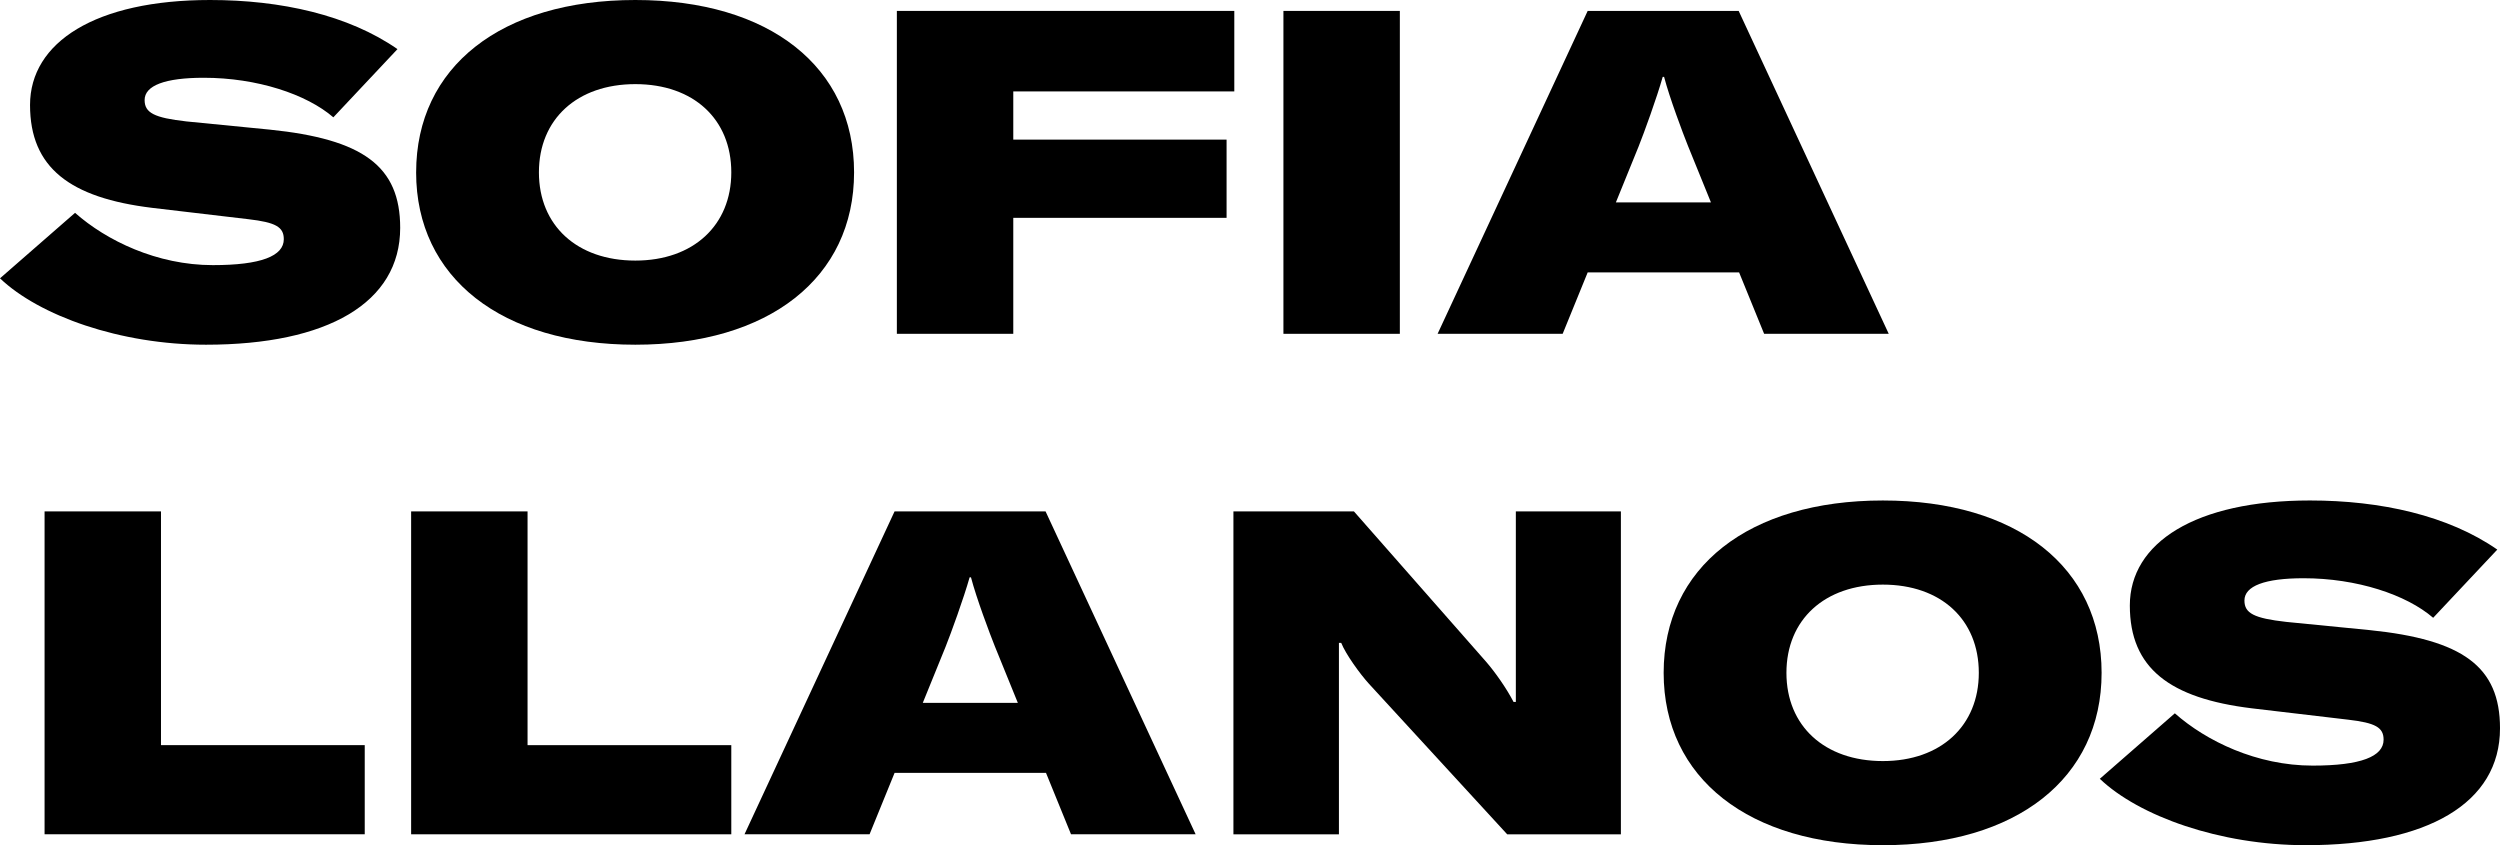 <?xml version="1.0" encoding="UTF-8"?>
<svg id="Layer_2" data-name="Layer 2" xmlns="http://www.w3.org/2000/svg" viewBox="0 0 1776.98 600.77">
  <g id="Layer_1-2" data-name="Layer 1">
    <g>
      <path d="M0,197.83l53.34-46.55c22.31,19.72,58.19,37.17,97.95,37.17,34.26,0,50.43-6.47,50.43-18.43,0-8.73-5.82-11.96-25.21-14.22l-68.53-8.08c-58.19-7.11-86.63-28.45-86.63-73.06S67.88,0,149.34,0c50.43,0,98.27,10.67,133.18,34.91l-45.58,48.49c-19.07-16.49-54.31-28.12-92.13-28.12-27.48,0-42.02,5.5-42.02,15.84,0,9.05,6.79,12.61,29.74,15.19l59.15,5.82c66.27,6.79,92.77,25.86,92.77,69.82,0,53.34-51.72,83.07-138.03,83.07-61.09,0-118.63-20.69-146.43-47.19Z"/>
      <path d="M295.79,122.51C295.79,47.52,356.23,0,451.59,0s155.48,47.52,155.48,122.51-60.45,122.51-155.48,122.51-155.81-47.52-155.81-122.51ZM519.8,122.51c0-37.82-26.83-62.71-68.21-62.71s-68.53,24.89-68.53,62.71,27.15,62.71,68.53,62.71,68.21-25.21,68.21-62.71Z"/>
      <path d="M720.23,99.24h151.61v55.6h-151.61v82.43h-82.75V7.76h239.85v57.22h-157.1v34.26Z"/>
      <path d="M912.25,7.76h82.75v229.51h-82.75V7.76Z"/>
      <path d="M1128.51,193.63l-17.78,43.64h-88.89L1128.51,7.76h107.32l106.67,229.51h-88.57l-17.78-43.64h-107.64ZM1199.95,104.09c-3.88-9.7-13.25-34.59-17.13-49.46h-.97c-4.2,14.87-13.25,39.76-17.13,49.46l-16.16,39.76h67.56l-16.16-39.76Z"/>
      <path d="M114.43,363.5v166.15h144.82v63.36H31.68v-229.51h82.75Z"/>
      <path d="M374.98,363.5v166.15h144.82v63.36h-227.57v-229.51h82.75Z"/>
      <path d="M635.86,549.37l-17.78,43.64h-88.89l106.67-229.51h107.32l106.67,229.51h-88.57l-17.78-43.64h-107.64ZM707.3,459.83c-3.88-9.7-13.25-34.59-17.13-49.46h-.97c-4.2,14.87-13.25,39.76-17.13,49.46l-16.16,39.76h67.56l-16.16-39.76Z"/>
      <path d="M962.36,363.5l94.07,107c6.14,7.11,14.22,18.43,19.4,28.45h1.62v-135.44h74.67v229.51h-80.81l-98.27-107c-6.47-7.11-16.49-21.01-19.72-29.09h-1.62v136.09h-74.99v-229.51h85.66Z"/>
      <path d="M1182.51,478.25c0-74.99,60.45-122.51,155.81-122.51s155.48,47.52,155.48,122.51-60.45,122.51-155.48,122.51-155.81-47.52-155.81-122.51ZM1406.52,478.25c0-37.82-26.83-62.71-68.21-62.71s-68.53,24.89-68.53,62.71,27.15,62.71,68.53,62.71,68.21-25.21,68.21-62.71Z"/>
      <path d="M1492.52,553.57l53.34-46.55c22.31,19.72,58.19,37.17,97.95,37.17,34.26,0,50.43-6.47,50.43-18.43,0-8.73-5.82-11.96-25.21-14.22l-68.53-8.08c-58.19-7.11-86.63-28.45-86.63-73.06s46.55-74.67,128.01-74.67c50.43,0,98.27,10.67,133.18,34.91l-45.58,48.49c-19.07-16.49-54.31-28.12-92.13-28.12-27.48,0-42.02,5.5-42.02,15.84,0,9.05,6.79,12.61,29.74,15.19l59.15,5.82c66.27,6.79,92.77,25.86,92.77,69.82,0,53.34-51.72,83.08-138.03,83.08-61.09,0-118.63-20.69-146.43-47.2Z"/>
    </g>
  </g>
</svg>